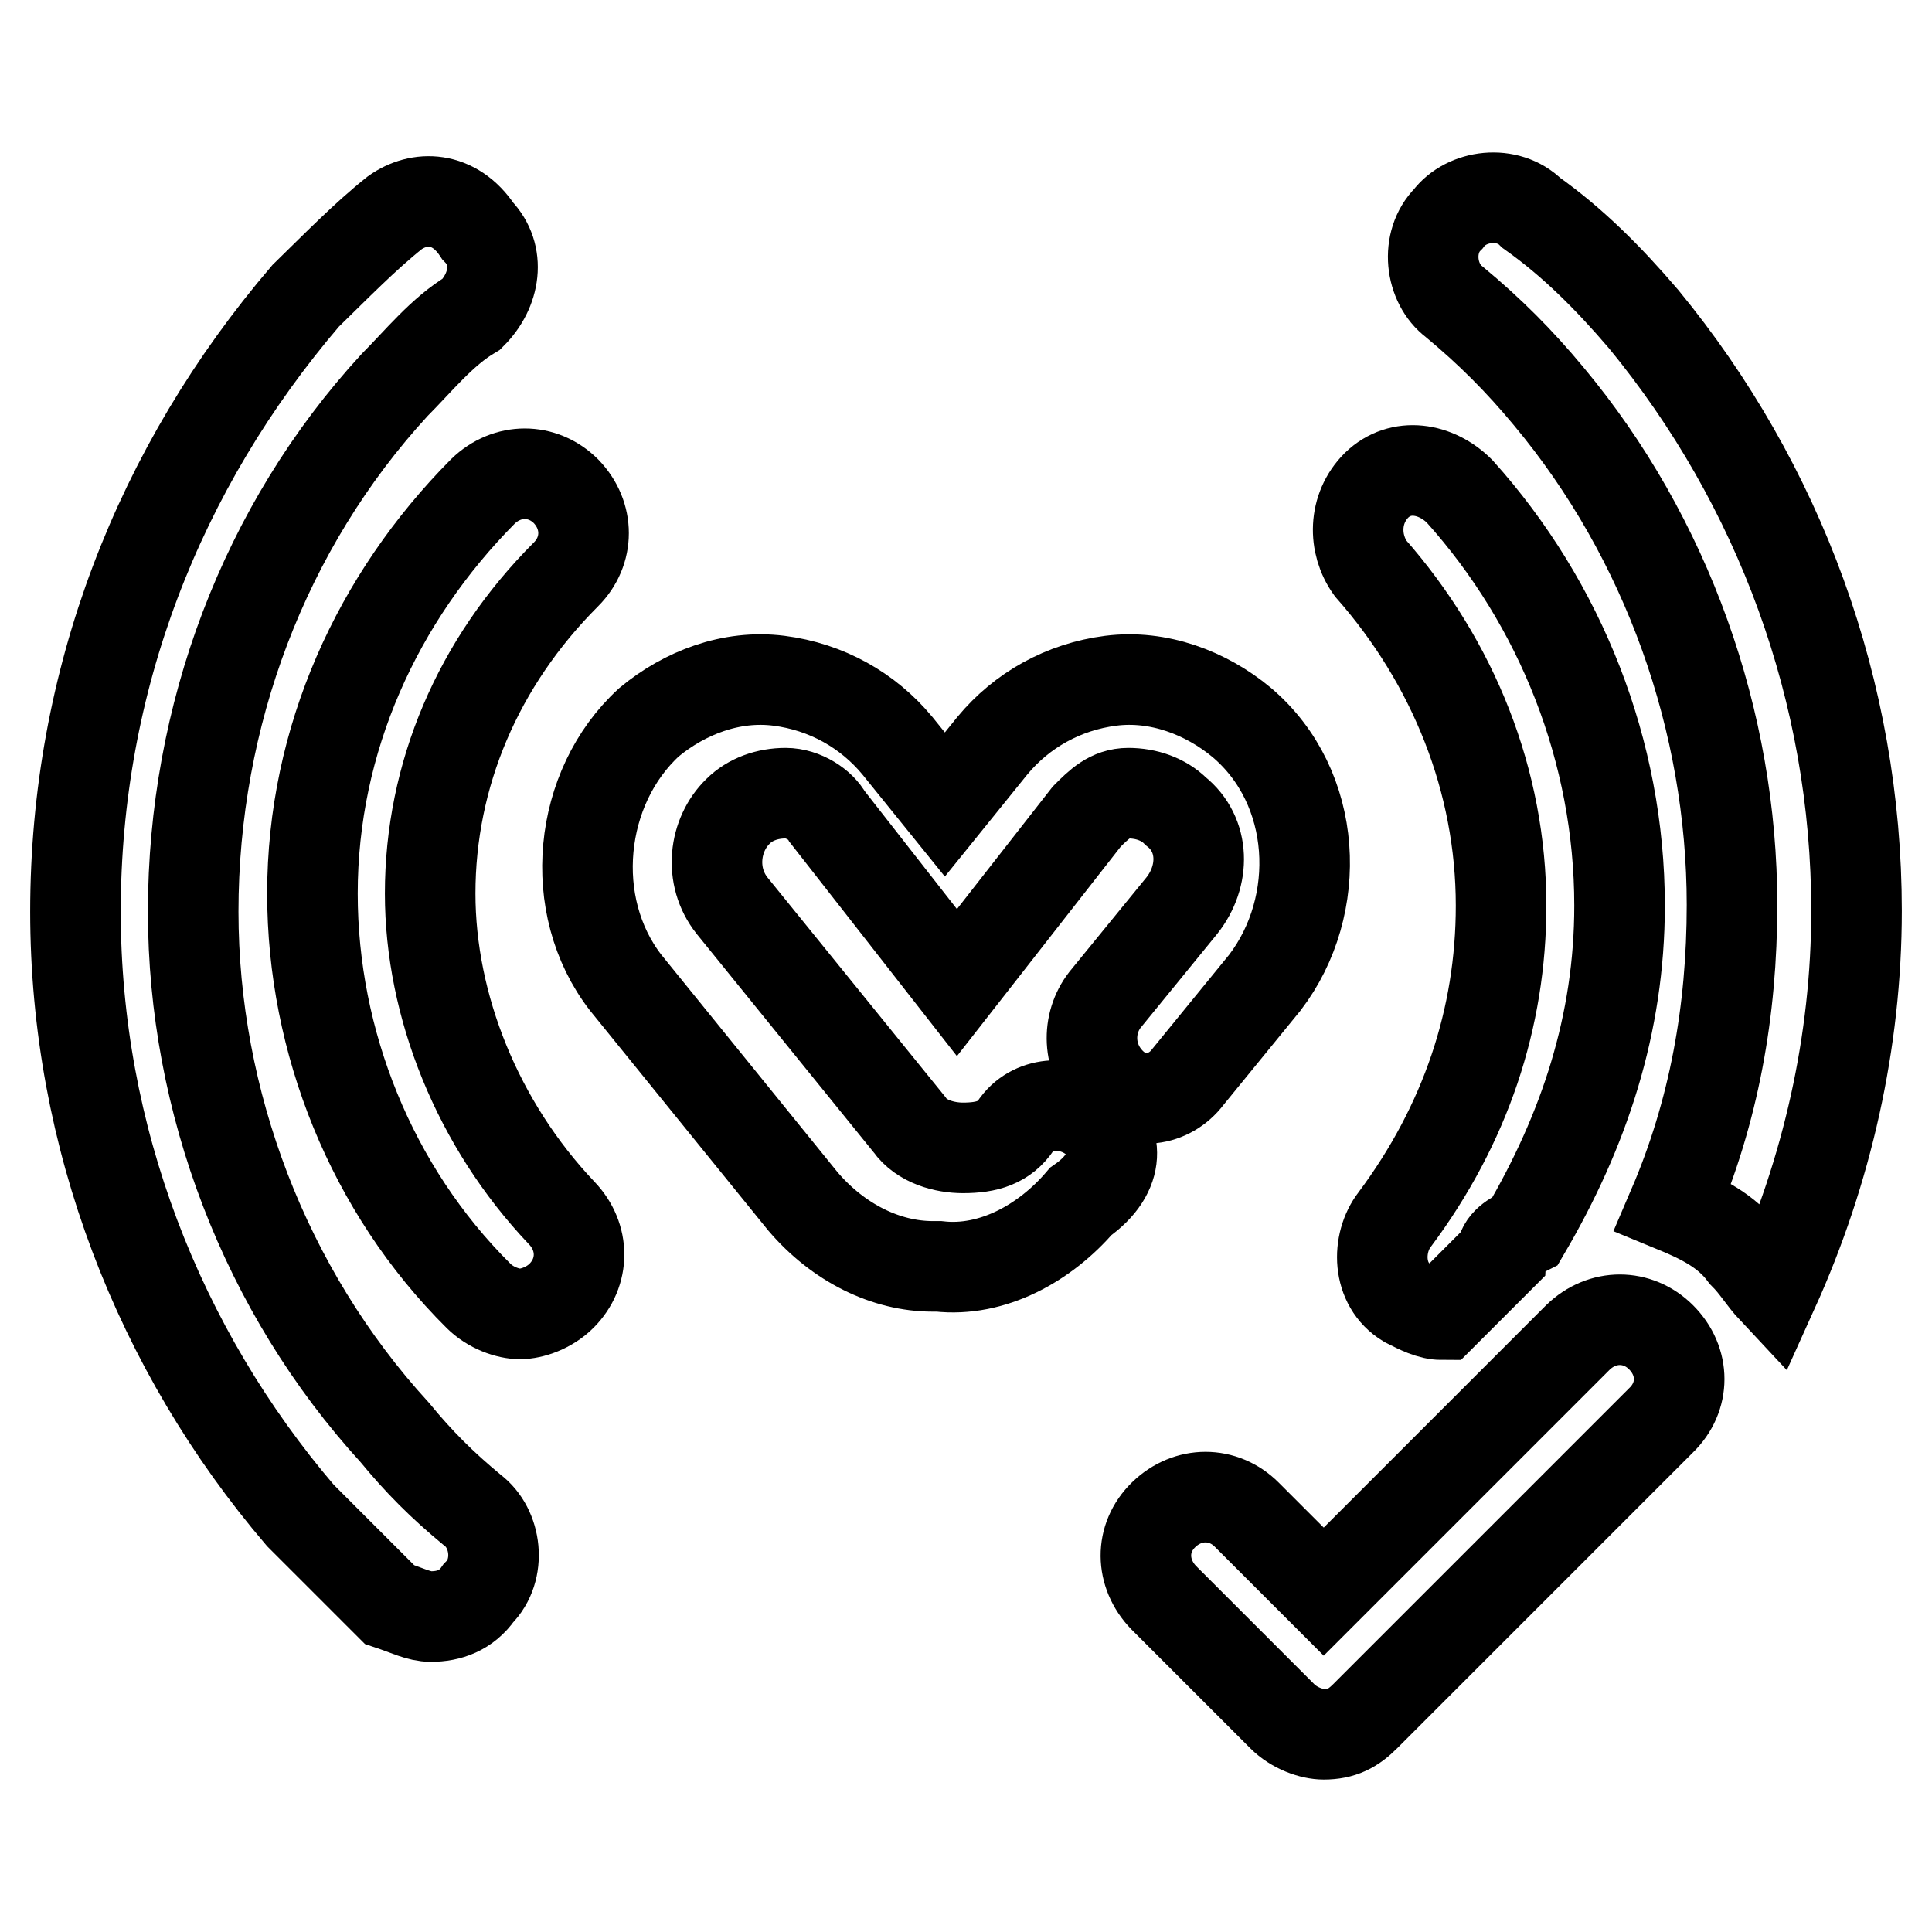 <?xml version="1.0" encoding="utf-8"?>
<!-- Svg Vector Icons : http://www.onlinewebfonts.com/icon -->
<!DOCTYPE svg PUBLIC "-//W3C//DTD SVG 1.1//EN" "http://www.w3.org/Graphics/SVG/1.1/DTD/svg11.dtd">
<svg version="1.1" xmlns="http://www.w3.org/2000/svg" xmlns:xlink="http://www.w3.org/1999/xlink" x="0px" y="0px" viewBox="0 0 256 256" enable-background="new 0 0 256 256" xml:space="preserve">
<g> <path stroke-width="12" fill-opacity="0" stroke="#000000"  d="M144.9,148.2c-3.1-2.4-7.8-2.4-10.2,0.8c-1.6,2.4-3.9,3.1-7.1,3.1c-2.4,0-5.5-0.8-7.1-3.1L97,120 c-3.1-3.9-2.4-9.4,0.8-12.5c1.6-1.6,3.9-2.4,6.3-2.4s4.7,1.6,5.5,3.1l17.2,22l17.2-22c1.6-1.6,3.1-3.1,5.5-3.1 c2.4,0,4.7,0.8,6.3,2.4c3.9,3.1,3.9,8.6,0.8,12.5l-10.2,12.5c-2.4,3.1-2.4,7.8,0.8,11s7.8,2.4,10.2-0.8l10.2-12.5 c7.8-10.2,7.1-25.9-3.1-34.5c-4.7-3.9-11-6.3-17.3-5.5c-6.3,0.8-11.8,3.9-15.7,8.6l-6.3,7.8l-6.3-7.8c-3.9-4.7-9.4-7.8-15.7-8.6 c-6.3-0.8-12.5,1.6-17.2,5.5c-9.4,8.6-11,24.3-3.1,34.5l23.5,29c4.7,5.5,11,8.6,17.2,8.6h0.8c7.1,0.8,14.1-3.1,18.8-8.6 C148.8,155.3,148,150.6,144.9,148.2L144.9,148.2z M202.1,163.1c7.8-13.3,12.5-27.4,12.5-43.1c0-20.4-7.8-40-21.2-54.9 c-3.1-3.1-7.8-3.9-11-0.8c-3.1,3.1-3.1,7.8-0.8,11c11,12.5,17.3,28.2,17.3,44.7c0,14.9-4.7,29-14.1,41.6c-2.4,3.1-2.4,8.6,1.6,11 c1.6,0.8,3.1,1.6,4.7,1.6l7.8-7.8C199,164.7,200.5,163.9,202.1,163.1L202.1,163.1z"/> <path stroke-width="12" fill-opacity="0" stroke="#000000"  d="M57,118.4c0-15.7,6.3-30.6,18-42.3c3.1-3.1,3.1-7.8,0-11c-3.1-3.1-7.8-3.1-11,0C50,79.2,41.4,98,41.4,118.4 c0,19.6,7.8,39.2,22,53.3c1.6,1.6,3.9,2.4,5.5,2.4c1.6,0,3.9-0.8,5.5-2.4c3.1-3.1,3.1-7.8,0-11C63.3,149,57,133.3,57,118.4z  M231.1,166.2c1.6,1.6,2.4,3.1,3.9,4.7c7.1-15.7,11-32.9,11-50.2c0-29-10.2-56.5-28.2-78.4c-4.7-5.5-9.4-10.2-14.9-14.1 c-3.1-3.1-8.6-2.4-11,0.8c-3.1,3.1-2.4,8.6,0.8,11c4.7,3.9,8.6,7.8,12.5,12.5c15.7,18.8,24.3,43.1,24.3,67.4 c0,14.1-2.4,27.4-7.8,40C225.6,161.5,228.8,163.1,231.1,166.2L231.1,166.2z"/> <path stroke-width="12" fill-opacity="0" stroke="#000000"  d="M52.3,189.8c-17.2-18.8-26.7-43.9-26.7-69c0-25.9,9.4-51,26.7-69.8c3.1-3.1,6.3-7.1,10.2-9.4 c3.1-3.1,3.9-7.8,0.8-11c-3.1-4.7-7.8-4.7-11-2.4c-3.9,3.1-7.8,7.1-11.8,11C21,62,10,90.2,10,120.8c0,29.8,11,58,29.8,80l11.8,11.8 c2.4,0.8,3.9,1.6,5.5,1.6c2.4,0,4.7-0.8,6.3-3.1c3.1-3.1,2.4-8.6-0.8-11C58.6,196.8,55.5,193.7,52.3,189.8z M220.1,177.2 c-3.1-3.1-7.8-3.1-11,0l-33.7,33.7l-10.2-10.2c-3.1-3.1-7.8-3.1-11,0s-3.1,7.8,0,11l15.7,15.7c1.6,1.6,3.9,2.4,5.5,2.4 c2.4,0,3.9-0.8,5.5-2.4l39.2-39.2C223.3,185.1,223.3,180.4,220.1,177.2L220.1,177.2z"/></g>
</svg>